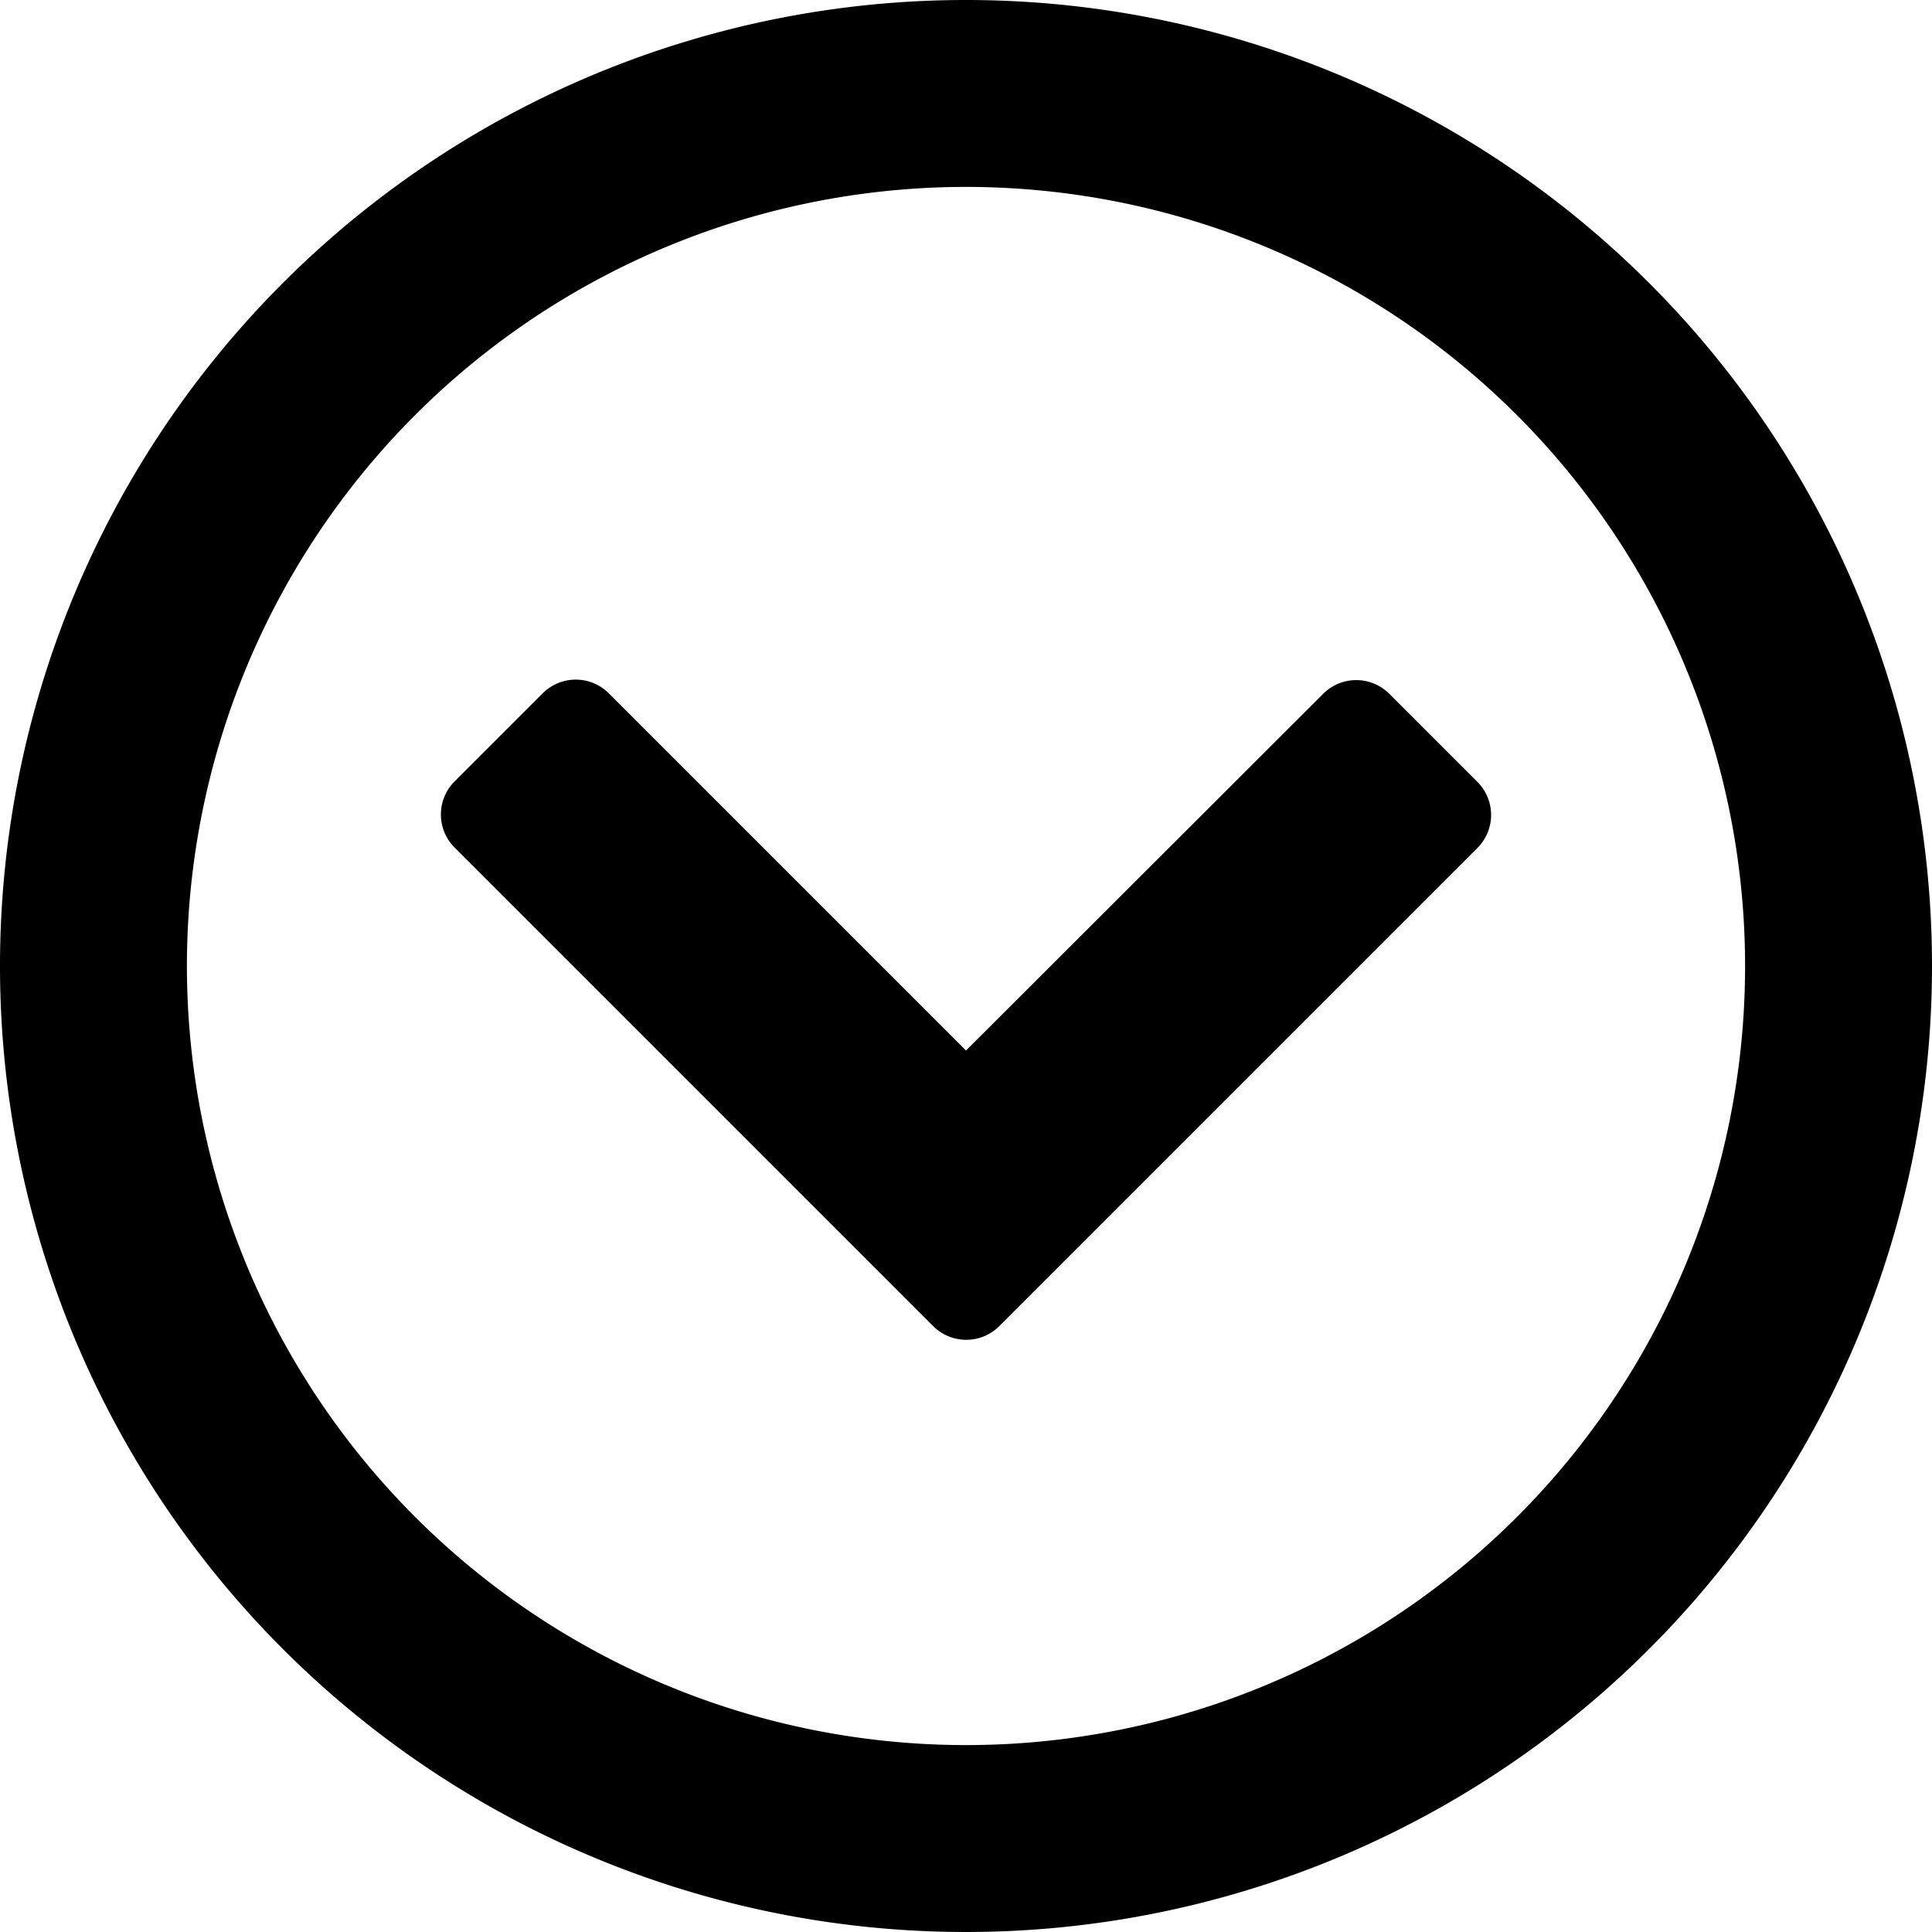 <svg xmlns="http://www.w3.org/2000/svg" width="16" height="16"><path d="M8 0a8 8 0 1 0 8 8 8 8 0 0 0-8-8m0 14.452A6.452 6.452 0 1 1 14.452 8 6.45 6.45 0 0 1 8 14.452m.274-3.468 3.961-3.961a.387.387 0 0 0 0-.548l-.729-.729a.387.387 0 0 0-.548 0L8 8.7 5.042 5.742a.387.387 0 0 0-.548 0l-.729.729a.387.387 0 0 0 0 .548l3.961 3.961a.387.387 0 0 0 .548.004" fill="currentColor"/></svg>